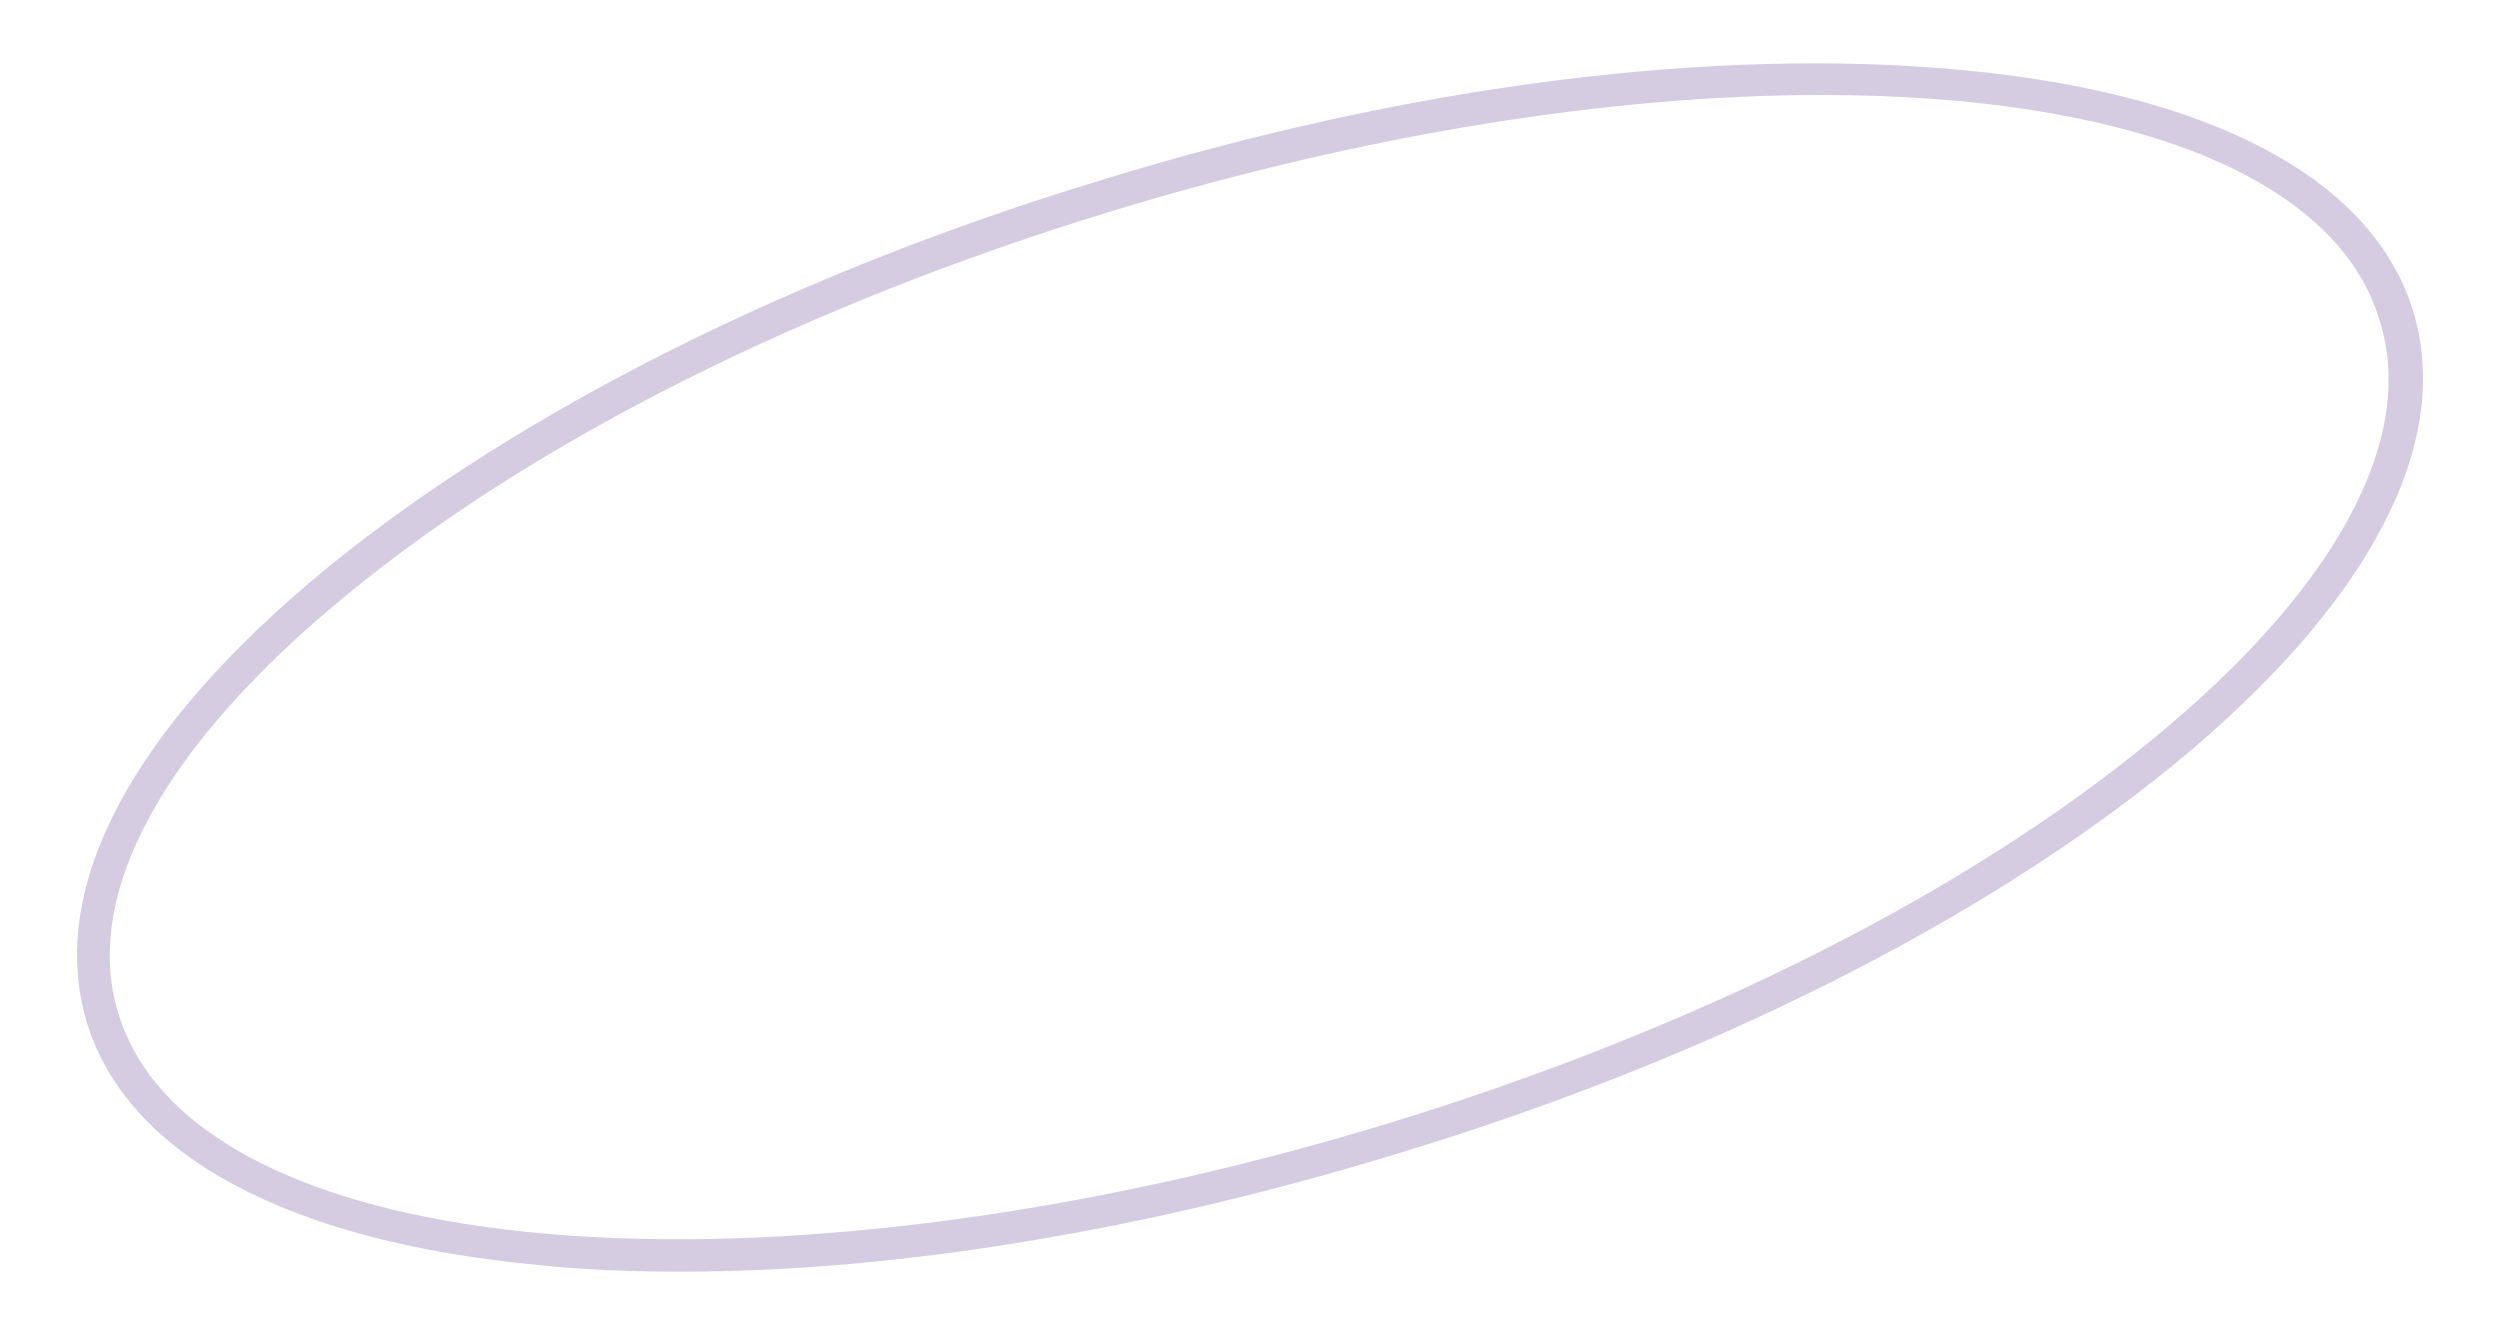 <svg xmlns="http://www.w3.org/2000/svg" xmlns:xlink="http://www.w3.org/1999/xlink" id="Laag_1" x="0px" y="0px" viewBox="0 0 150 80" style="enable-background:new 0 0 150 80;" xml:space="preserve"> <style type="text/css"> .st0{fill:#D5CCE1;} </style> <g> <path class="st0" d="M40.9,76.3c-3,0-5.8-0.1-8.6-0.4C17.3,74.5,7.6,69.3,5.2,61.3c-2.4-8,2.7-17.6,14.4-27.2 c11.5-9.4,28-17.7,46.5-23.3c18.5-5.7,36.8-8,51.6-6.6c15.1,1.4,24.7,6.6,27.1,14.5c2.4,8-2.7,17.6-14.4,27.2 c-11.5,9.4-28,17.7-46.5,23.3C68.9,73.8,53.9,76.3,40.9,76.3z M109.3,5.7c-12.5,0-27.3,2.3-42.7,7c-18.3,5.6-34.5,13.7-45.8,23 c-11,9-15.9,18-13.7,25.1c4.6,15.1,38.8,18,76.2,6.6c18.3-5.6,34.5-13.7,45.8-23c11-9,15.9-18,13.7-25.1 C140.2,10.4,127.2,5.7,109.3,5.7z"></path> </g> </svg>